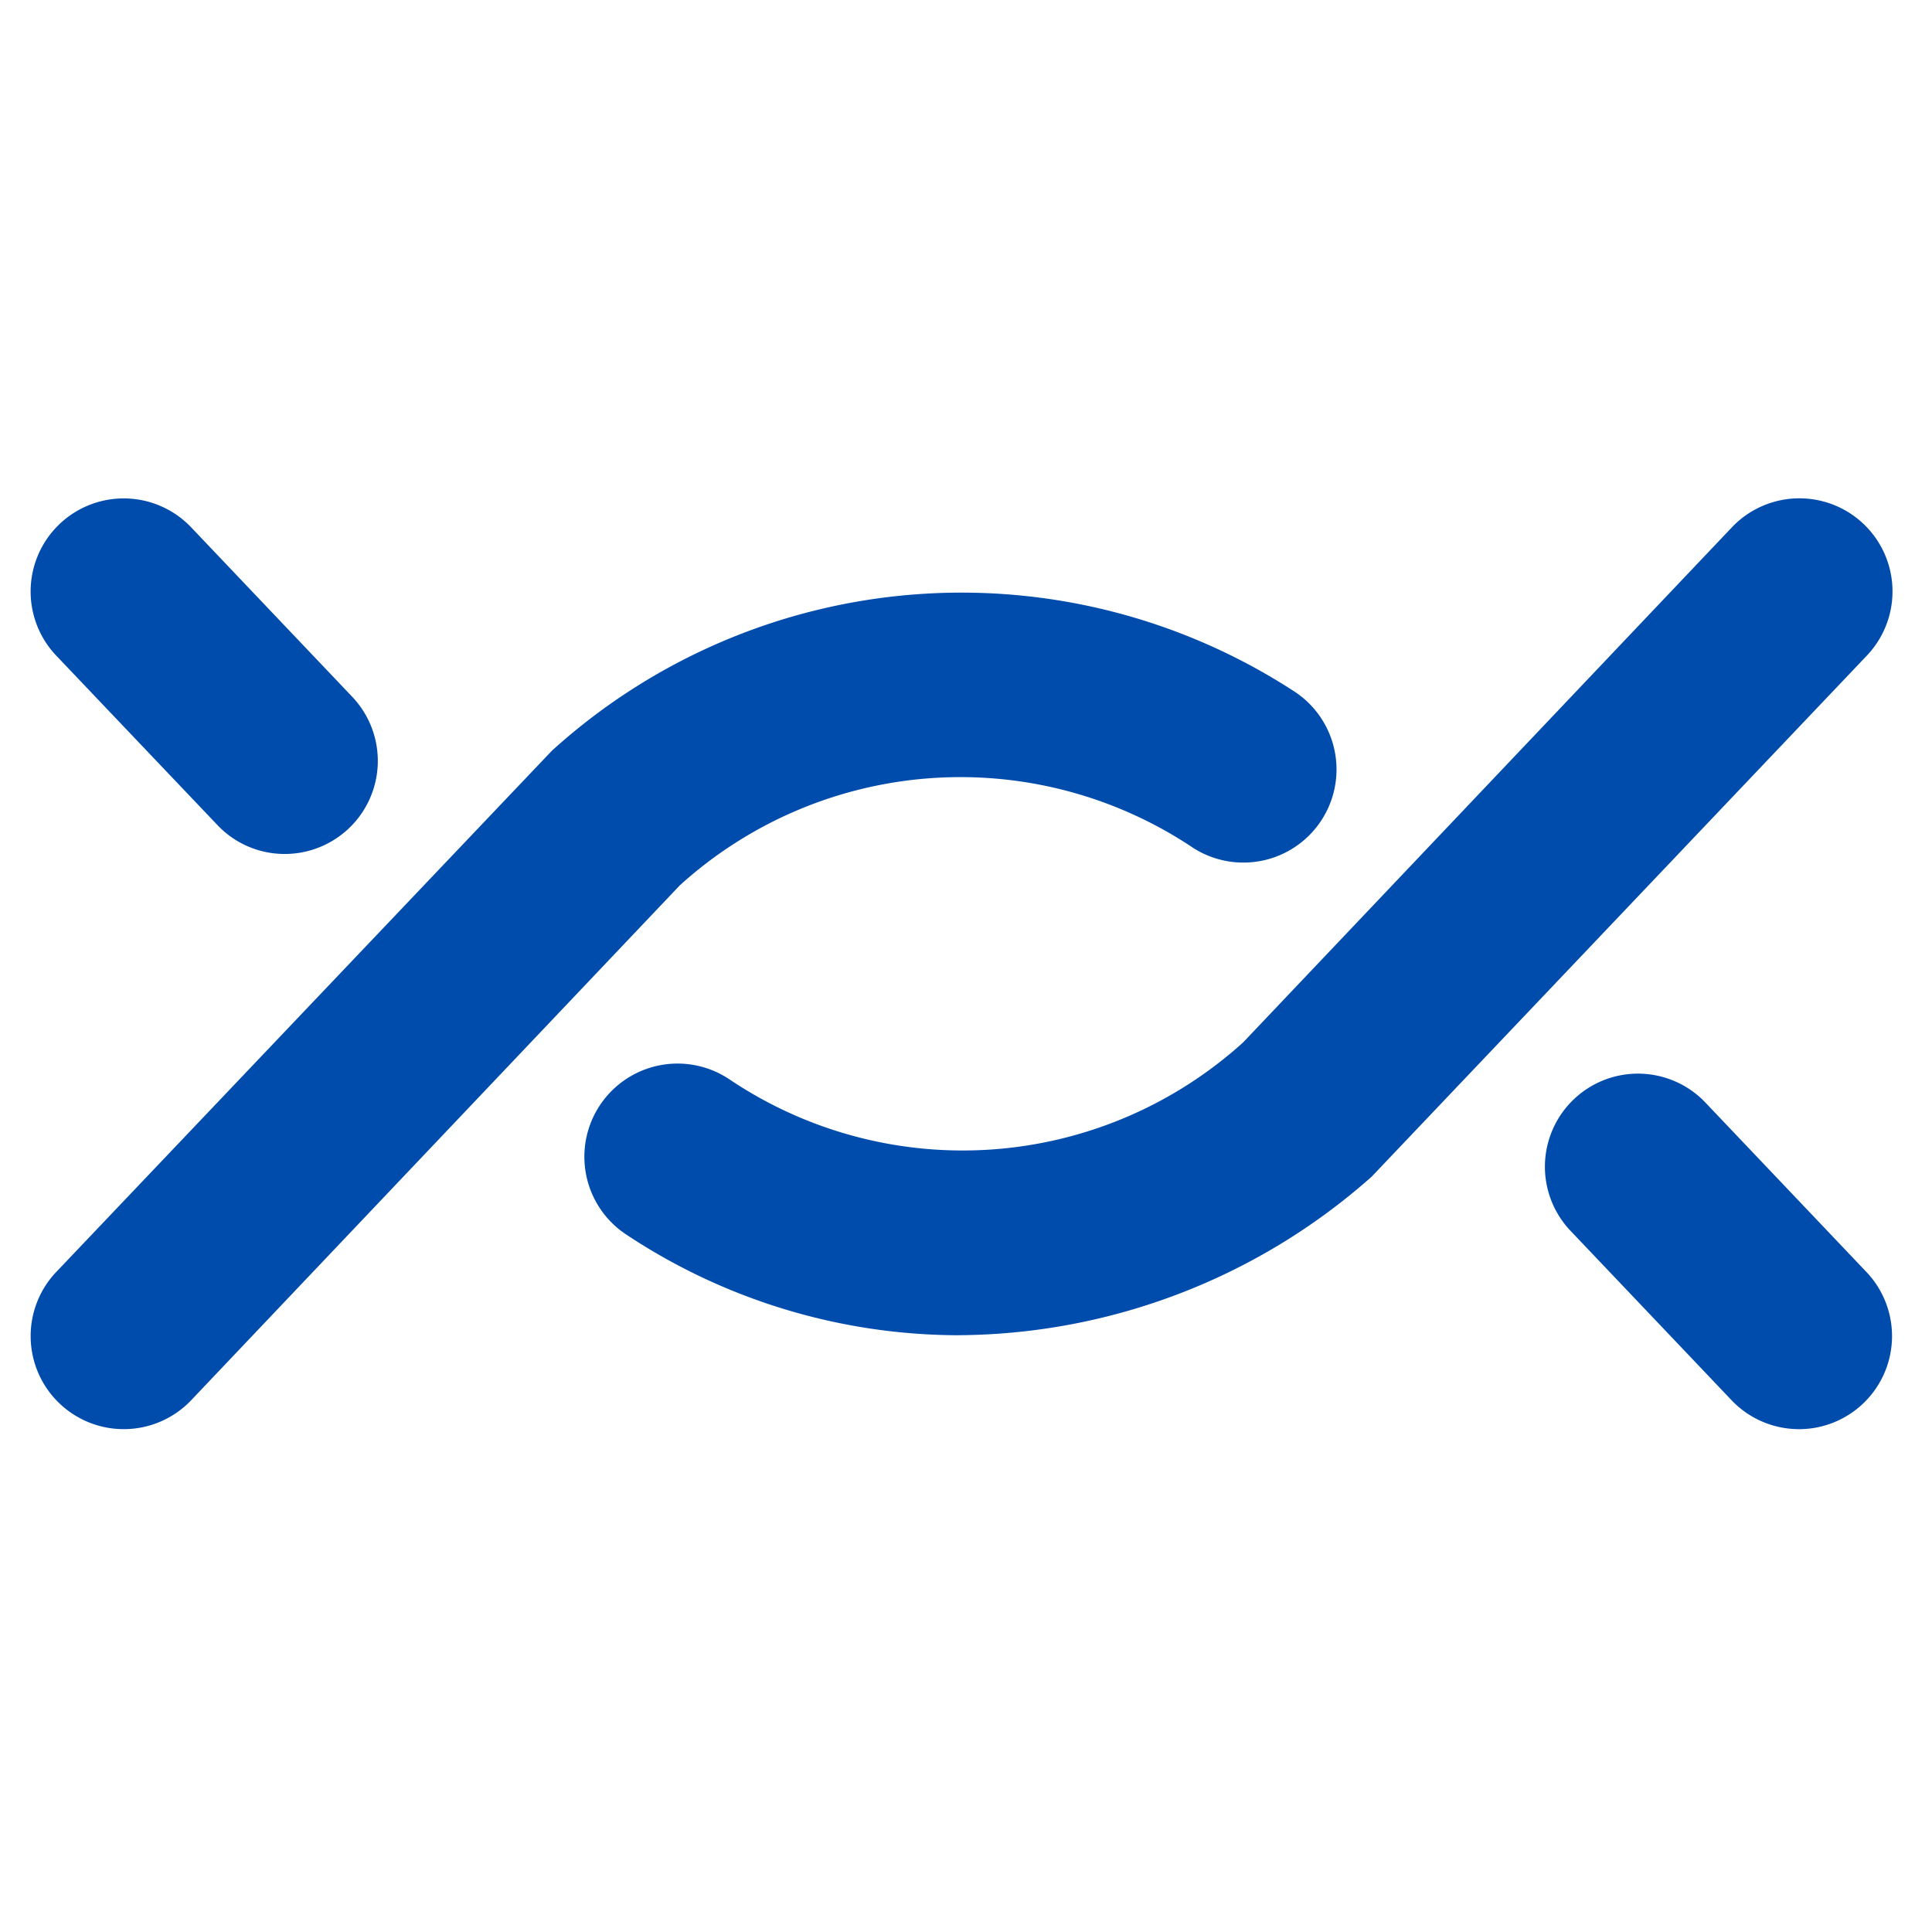 <?xml version="1.0" encoding="UTF-8"?>
<svg xmlns="http://www.w3.org/2000/svg" xmlns:xlink="http://www.w3.org/1999/xlink" width="90" height="90" viewBox="0 0 90 90">
  <defs>
    <clipPath id="clip-Custom_Size_1">
      <rect width="90" height="90"></rect>
    </clipPath>
  </defs>
  <g id="Custom_Size_1" data-name="Custom Size – 1" clip-path="url(#clip-Custom_Size_1)">
    <g id="Nearby-Icon" transform="translate(-0.573 16.215)">
      <path id="Path_28237" data-name="Path 28237" d="M45.245,45.986A28.082,28.082,0,0,1,29.8,41.33a4.341,4.341,0,1,1,4.769-7.254,19.467,19.467,0,0,0,23.916-1.734L81.253,8.348a4.336,4.336,0,0,1,6.287,5.975L64.469,38.6a29.227,29.227,0,0,1-19.224,7.384ZM13.837,23.566A4.31,4.31,0,0,1,10.7,22.218L3.193,14.327A4.336,4.336,0,1,1,9.48,8.352l7.5,7.891a4.336,4.336,0,0,1-3.143,7.323ZM84.379,50.361a4.336,4.336,0,0,1-3.144-1.349l-7.5-7.89a4.335,4.335,0,1,1,6.283-5.975l7.5,7.892a4.336,4.336,0,0,1-3.143,7.323Z" transform="translate(0 0)" fill="#004cad"></path>
      <path id="Path_28238" data-name="Path 28238" d="M6.337,46.981a4.336,4.336,0,0,1-3.143-7.323l23.088-24.28A28.4,28.4,0,0,1,60.932,12.66a4.339,4.339,0,0,1-4.769,7.249,19.472,19.472,0,0,0-23.916,1.734L9.48,45.633A4.336,4.336,0,0,1,6.337,46.981Z" transform="translate(0 3.379)" fill="#004cad"></path>
    </g>
  </g>
</svg>
